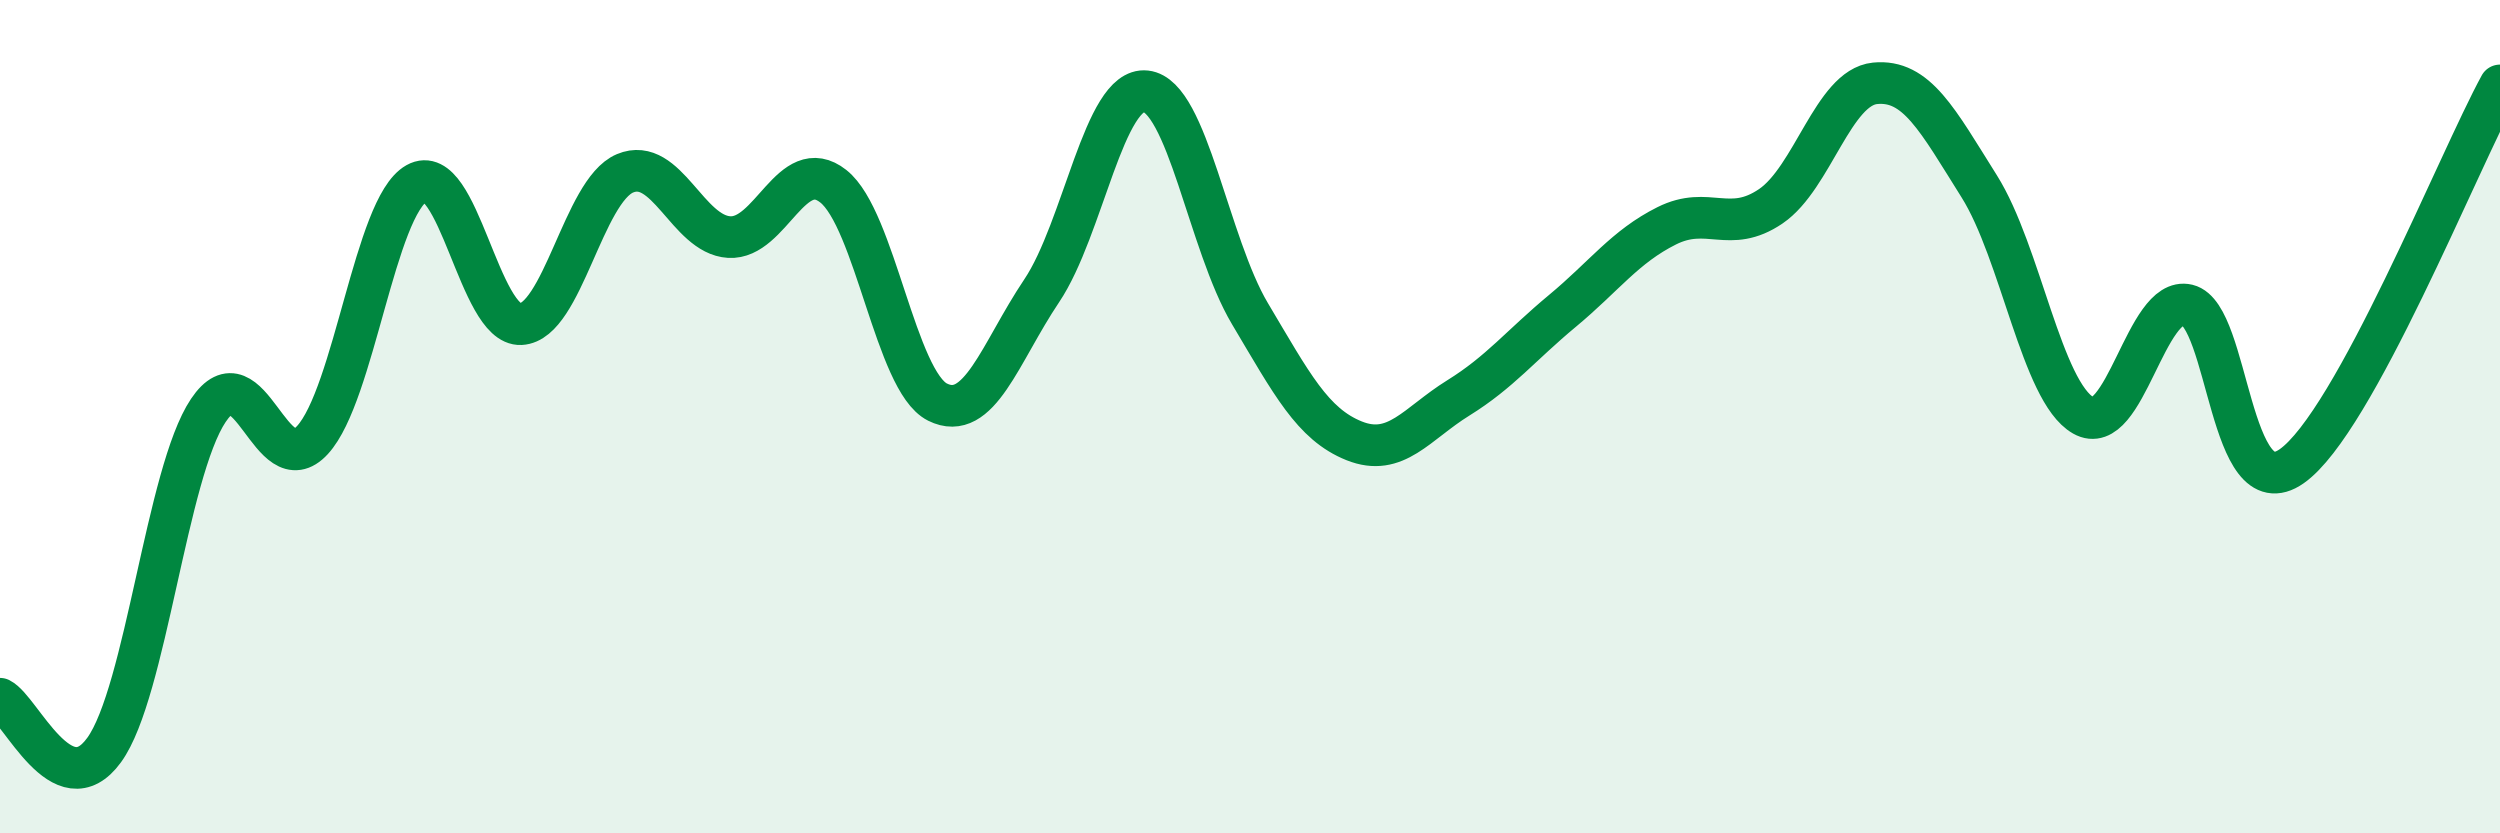 
    <svg width="60" height="20" viewBox="0 0 60 20" xmlns="http://www.w3.org/2000/svg">
      <path
        d="M 0,16.77 C 0.5,17.02 1.5,19.38 2.5,18 C 3.5,16.62 4,11.34 5,9.85 C 6,8.36 6.5,11.65 7.5,10.56 C 8.5,9.47 9,4.96 10,4.4 C 11,3.84 11.5,7.83 12.5,7.78 C 13.5,7.73 14,4.58 15,4.16 C 16,3.74 16.5,5.63 17.5,5.69 C 18.5,5.75 19,3.68 20,4.47 C 21,5.26 21.5,9.15 22.5,9.65 C 23.5,10.15 24,8.47 25,6.98 C 26,5.49 26.5,2.08 27.5,2.19 C 28.5,2.3 29,5.85 30,7.53 C 31,9.21 31.5,10.18 32.5,10.58 C 33.5,10.98 34,10.17 35,9.55 C 36,8.93 36.5,8.29 37.5,7.46 C 38.5,6.63 39,5.92 40,5.42 C 41,4.92 41.5,5.63 42.5,4.95 C 43.5,4.27 44,2.1 45,2 C 46,1.9 46.5,2.88 47.5,4.47 C 48.5,6.06 49,9.4 50,9.97 C 51,10.54 51.5,7.08 52.5,7.32 C 53.5,7.56 53.5,12.24 55,11.19 C 56.5,10.14 59,3.88 60,2.05L60 20L0 20Z"
        fill="#008740"
        opacity="0.1"
        stroke-linecap="round"
        stroke-linejoin="round"
      />
      <path
        d="M 0,16.77 C 0.5,17.02 1.5,19.38 2.5,18 C 3.5,16.62 4,11.34 5,9.85 C 6,8.36 6.5,11.65 7.5,10.56 C 8.5,9.47 9,4.96 10,4.4 C 11,3.84 11.5,7.83 12.5,7.78 C 13.5,7.73 14,4.58 15,4.16 C 16,3.74 16.5,5.63 17.5,5.69 C 18.5,5.75 19,3.68 20,4.47 C 21,5.26 21.5,9.15 22.5,9.65 C 23.5,10.15 24,8.47 25,6.98 C 26,5.49 26.5,2.08 27.5,2.19 C 28.5,2.3 29,5.85 30,7.53 C 31,9.21 31.5,10.18 32.5,10.58 C 33.5,10.98 34,10.17 35,9.55 C 36,8.93 36.5,8.29 37.5,7.46 C 38.5,6.63 39,5.92 40,5.42 C 41,4.92 41.5,5.63 42.5,4.95 C 43.5,4.27 44,2.1 45,2 C 46,1.9 46.5,2.88 47.5,4.47 C 48.5,6.06 49,9.4 50,9.97 C 51,10.54 51.5,7.08 52.5,7.32 C 53.5,7.56 53.5,12.24 55,11.19 C 56.5,10.14 59,3.88 60,2.05"
        stroke="#008740"
        stroke-width="1"
        fill="none"
        stroke-linecap="round"
        stroke-linejoin="round"
      />
    </svg>
  